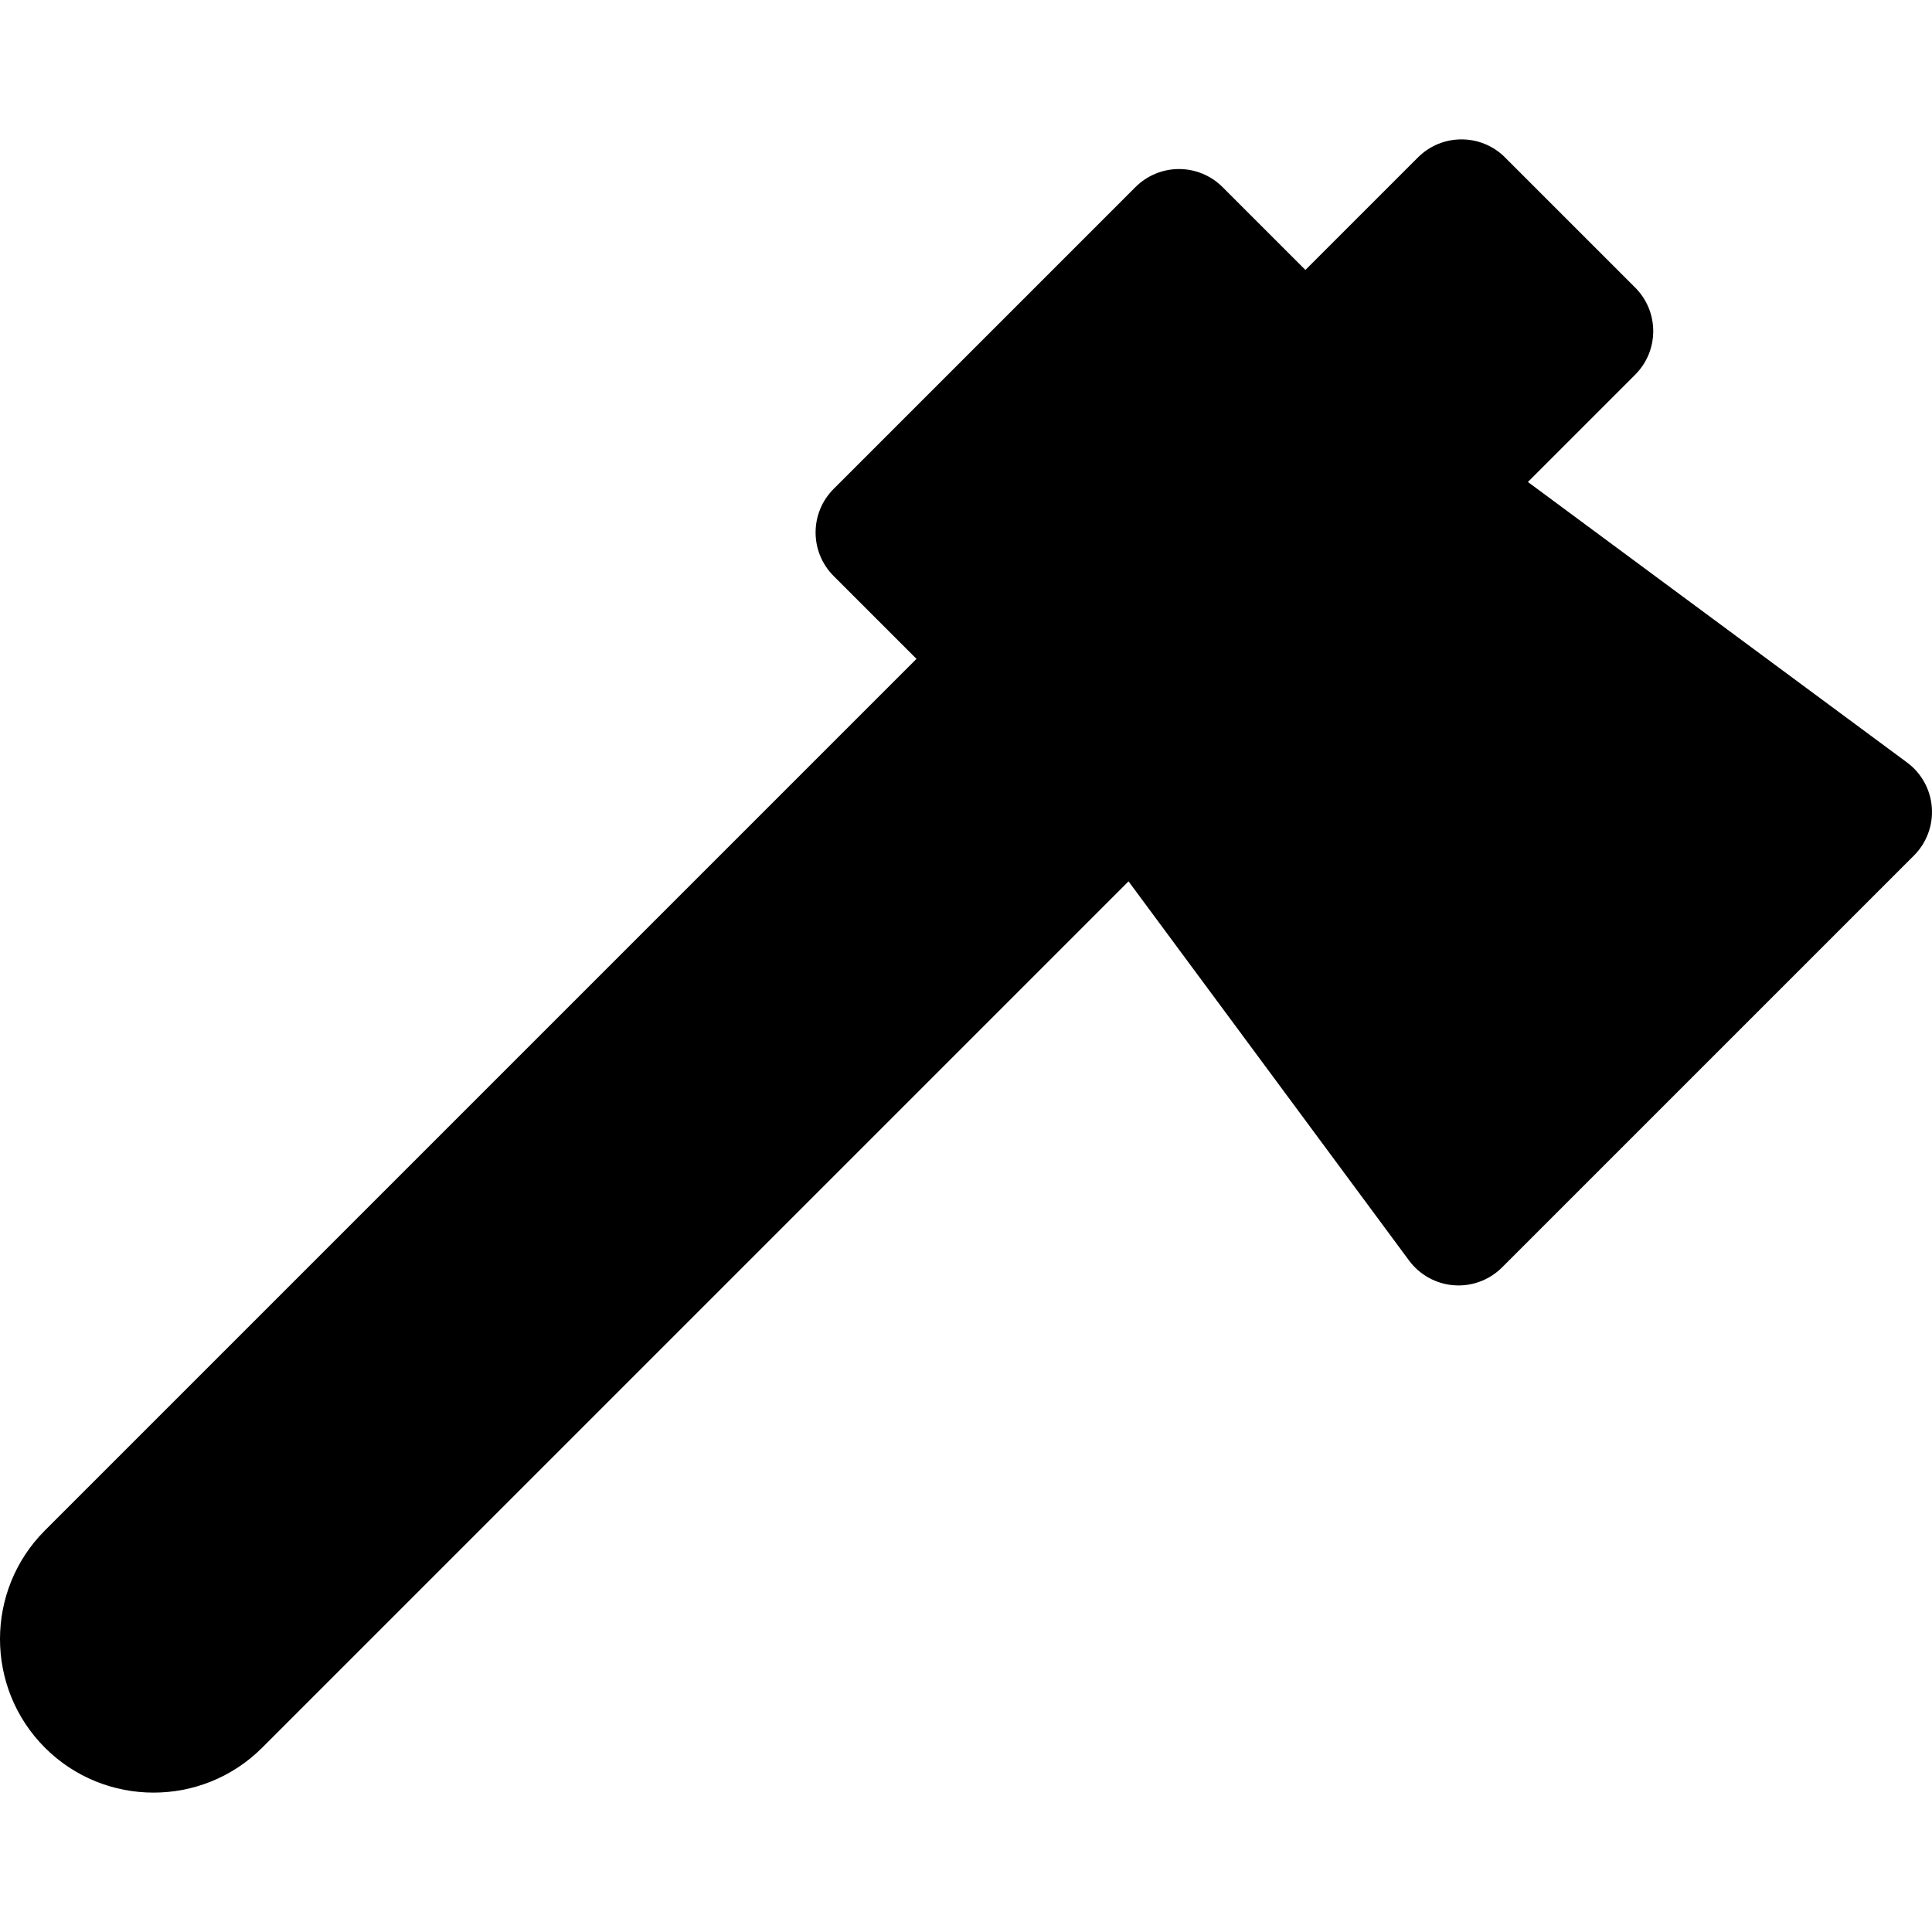 <?xml version="1.0" encoding="iso-8859-1"?>
<!-- Uploaded to: SVG Repo, www.svgrepo.com, Generator: SVG Repo Mixer Tools -->
<!DOCTYPE svg PUBLIC "-//W3C//DTD SVG 1.1//EN" "http://www.w3.org/Graphics/SVG/1.1/DTD/svg11.dtd">
<svg fill="#000000" height="800px" width="800px" version="1.1" id="Capa_1" xmlns="http://www.w3.org/2000/svg" xmlns:xlink="http://www.w3.org/1999/xlink" 
	 viewBox="0 0 470.669 470.669" xml:space="preserve">
<path id="XMLID_1376_" d="M470.627,196.701c-0.323-4.354-2.527-8.35-6.037-10.946l-92.368-68.34l26.14-26.14
	c5.858-5.857,5.858-15.355,0-21.213L366.65,38.349c-5.857-5.857-15.355-5.857-21.213,0l-27.414,27.414l-20.188-20.188
	c-2.813-2.813-6.628-4.394-10.606-4.394c-3.978,0-7.793,1.58-10.607,4.394l-73.535,73.535c-5.858,5.858-5.858,15.355,0,21.213
	l20.187,20.188L10.942,372.843c-14.59,14.592-14.59,38.334,0,52.926c7.296,7.296,16.879,10.943,26.462,10.943
	c9.583,0,19.167-3.647,26.462-10.943L274.926,214.71l68.34,92.369c2.597,3.509,6.593,5.713,10.946,6.037
	c0.372,0.027,0.743,0.041,1.113,0.041c3.962,0,7.783-1.57,10.605-4.394L466.275,208.42
	C469.362,205.333,470.951,201.054,470.627,196.701z"/>
</svg>